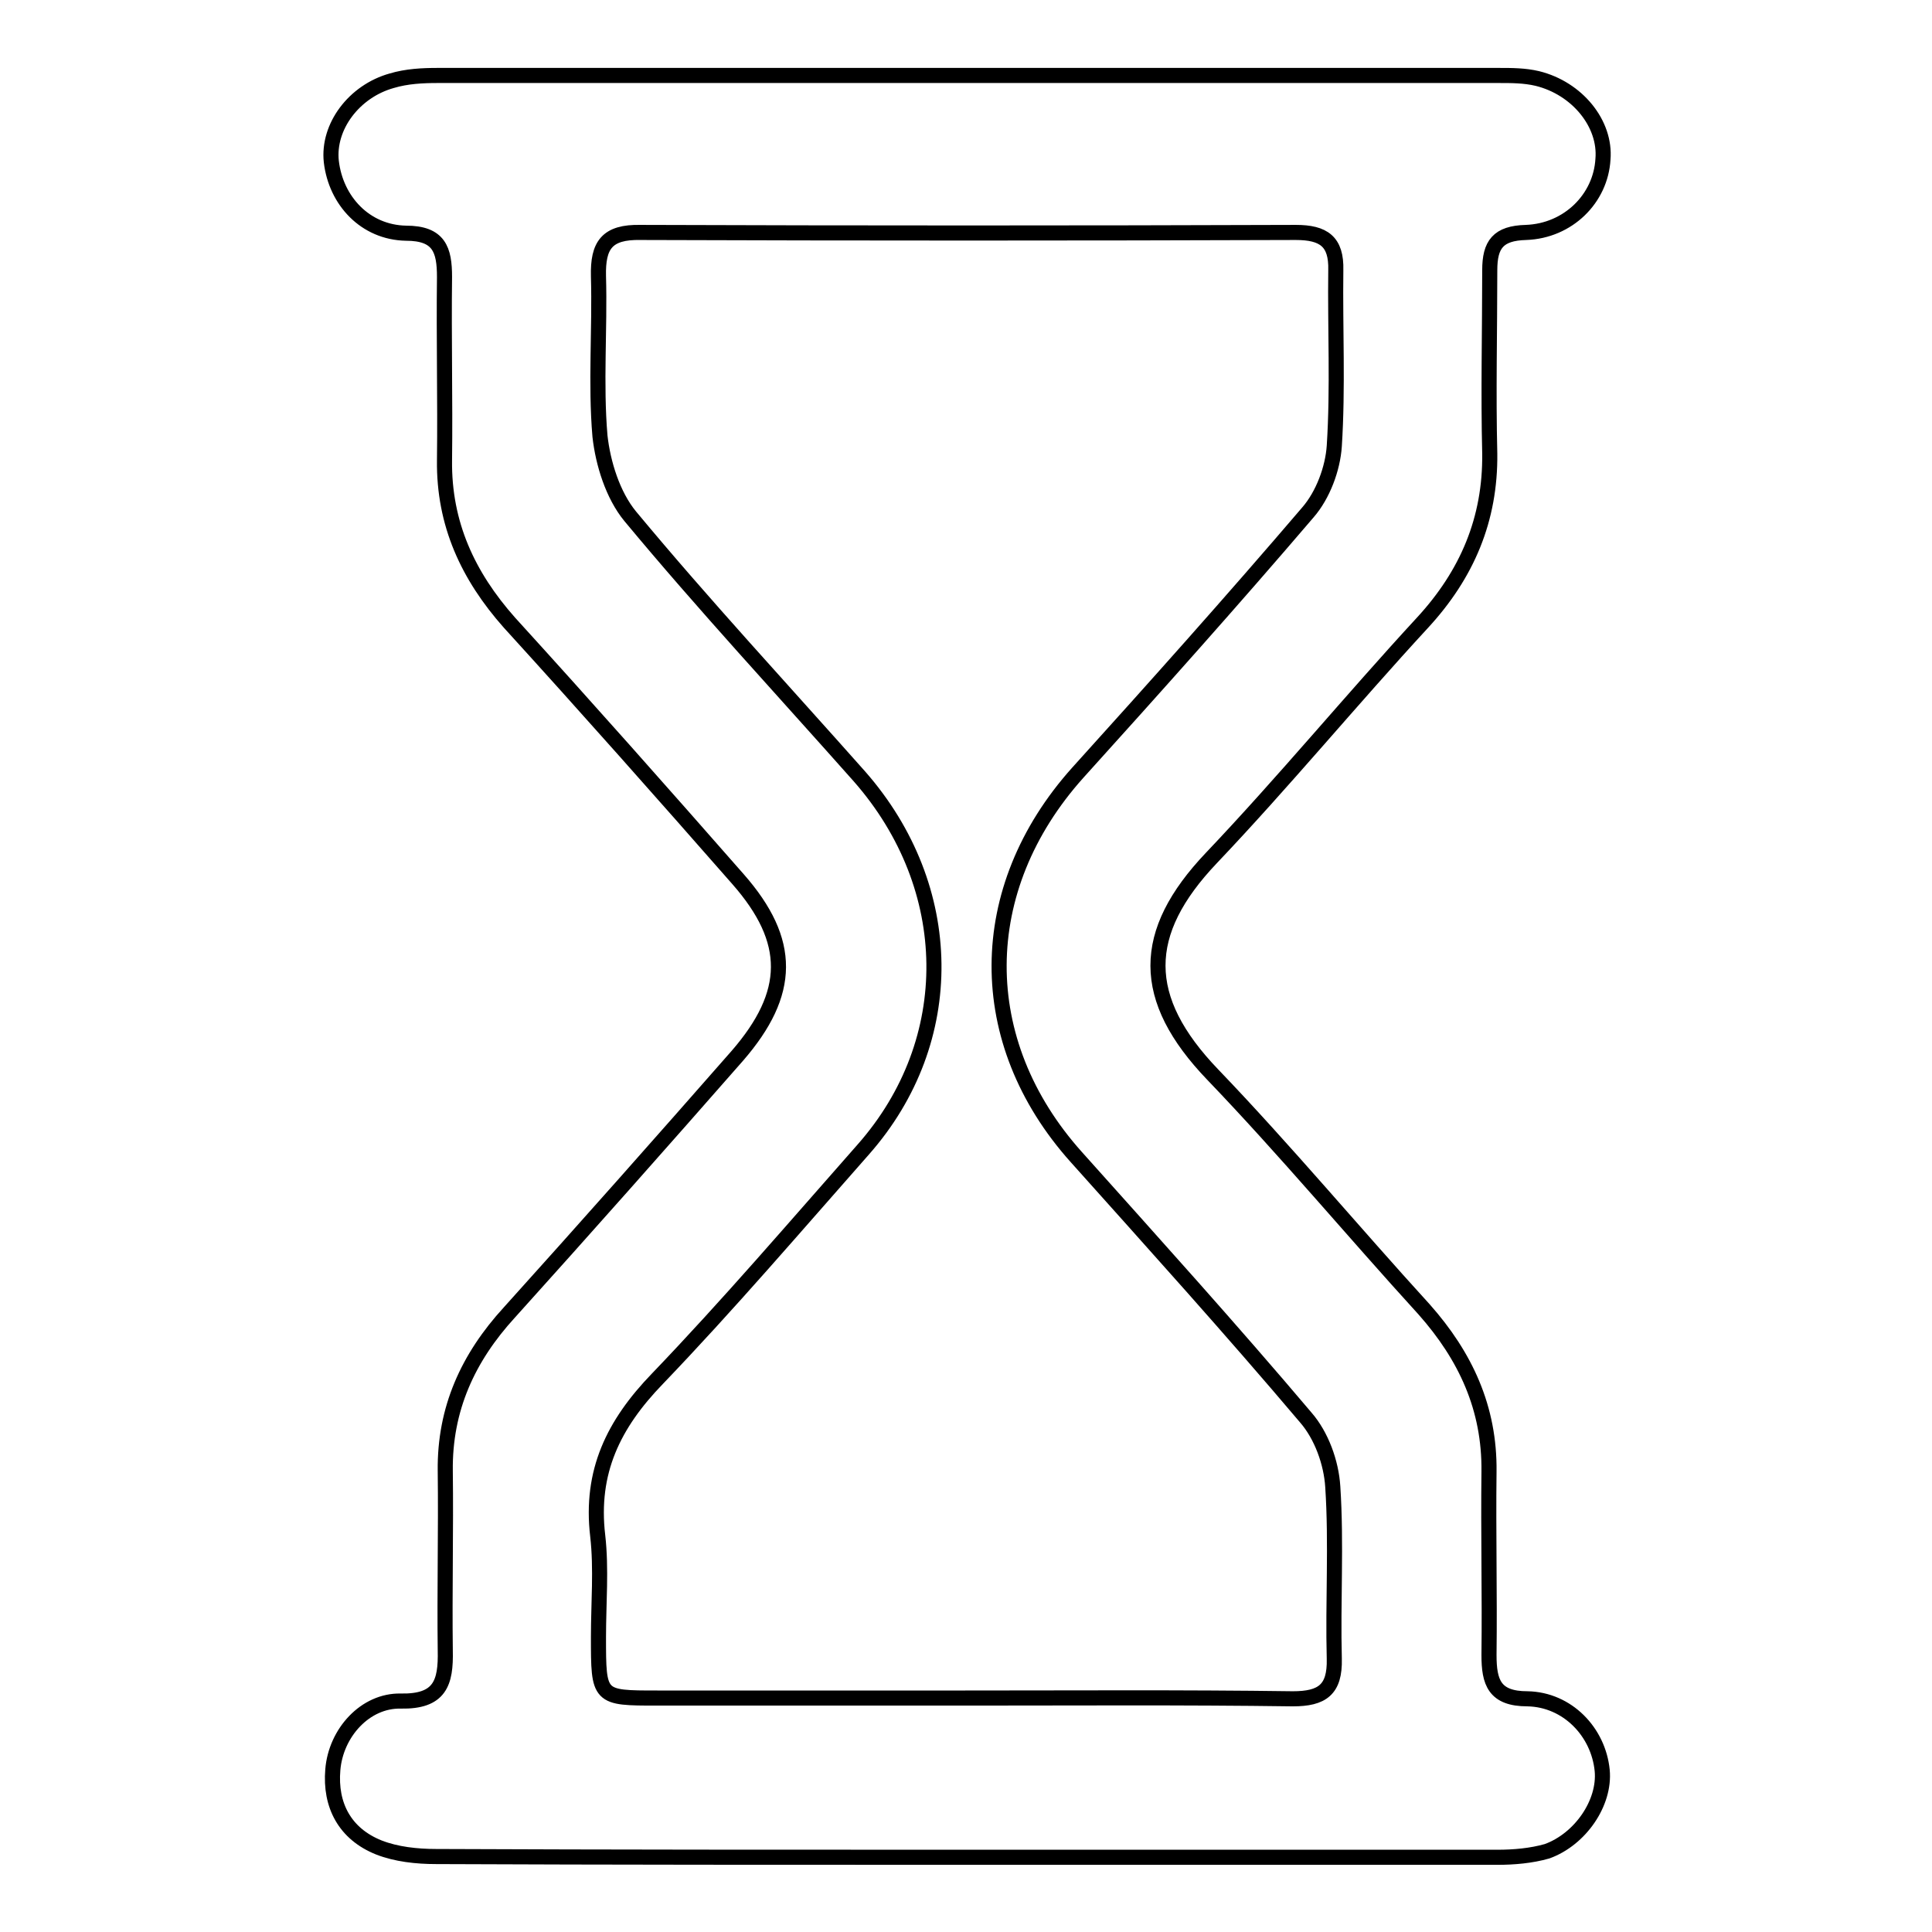 <?xml version="1.0" encoding="utf-8"?>
<!-- Svg Vector Icons : http://www.onlinewebfonts.com/icon -->
<!DOCTYPE svg PUBLIC "-//W3C//DTD SVG 1.1//EN" "http://www.w3.org/Graphics/SVG/1.1/DTD/svg11.dtd">
<svg version="1.1" xmlns="http://www.w3.org/2000/svg" xmlns:xlink="http://www.w3.org/1999/xlink" x="0px" y="0px" viewBox="0 0 256 256" enable-background="new 0 0 256 256" xml:space="preserve">
<g> <path stroke-width="2" fill-opacity="0" stroke="#000000"  d="M212.3,234.6c-0.5-5.1-4.6-9.4-9.9-9.5c-4.4,0-5.1-2.2-5.1-5.8c0.1-8.1-0.1-16.2,0-24.3 c0.1-8.4-3.1-15.3-8.6-21.5c-9.4-10.3-18.4-21.1-28-31.1c-9.7-10.1-9.6-18.8-0.2-28.7c9.6-10.1,18.5-20.9,28-31.2 c5.9-6.4,9-13.7,8.9-22.4c-0.2-8.1,0-16.2,0-24.3c0-3.4,1.1-4.9,4.8-5c5.6-0.2,9.9-4.5,10.2-9.7c0.4-4.7-3.4-9.4-8.7-10.7 c-1.7-0.4-3.4-0.4-5.1-0.4c-46.9,0-93.7,0-140.6,0c-2,0-4.1,0.1-6.1,0.7c-5,1.4-8.5,6.1-8,10.7c0.6,5.2,4.5,9.4,9.9,9.5 c4.4,0,5.1,2.2,5.1,5.8c-0.1,8.1,0.1,16.2,0,24.3c-0.1,8.4,3.1,15.3,8.6,21.5c10.2,11.2,20.3,22.6,30.3,34 c7.2,8.2,7.1,15.1-0.1,23.4c-10,11.4-20.1,22.8-30.2,34c-5.5,6-8.6,12.8-8.5,21c0.1,7.9-0.1,15.9,0,23.8c0.1,4.3-0.7,6.8-5.9,6.7 c-4.7-0.1-8.6,4.2-9,9.1c-0.4,4.7,1.6,8.5,6.1,10.3c2.3,0.9,5,1.2,7.6,1.2c23.4,0.1,46.9,0.1,70.3,0.1c23.4,0,46.9,0,70.3,0 c2.2,0,4.5-0.2,6.6-0.8C209.4,243.7,212.7,238.9,212.3,234.6z M176.8,219.8c0.1,4.1-1.6,5.3-5.5,5.3c-14.5-0.2-29-0.1-43.4-0.1 c-13.6,0-27.2,0-40.8,0c-7.8,0-7.8,0-7.8-8.1c0-4.5,0.4-9-0.1-13.4c-1-8.5,2.1-14.8,7.9-20.8c9.4-9.8,18.3-20.2,27.3-30.4 c12.7-14.4,12.4-34.7-0.5-49.4c-10.2-11.5-20.6-22.7-30.4-34.5c-2.3-2.8-3.6-7-4-10.6c-0.6-7,0-14.1-0.2-21.2 c-0.1-4.1,1.1-5.9,5.6-5.8c29,0.1,57.9,0.1,86.8,0c3.7,0,5.4,1.2,5.3,5c-0.1,7.8,0.3,15.5-0.2,23.3c-0.2,3-1.5,6.5-3.5,8.8 c-10,11.7-20.2,23.1-30.5,34.5c-13.8,15.4-13.9,35.6-0.2,50.9c10.2,11.4,20.5,22.8,30.4,34.5c2.1,2.4,3.4,6,3.6,9.2 C177.1,204.6,176.6,212.2,176.8,219.8z"/></g>
</svg>